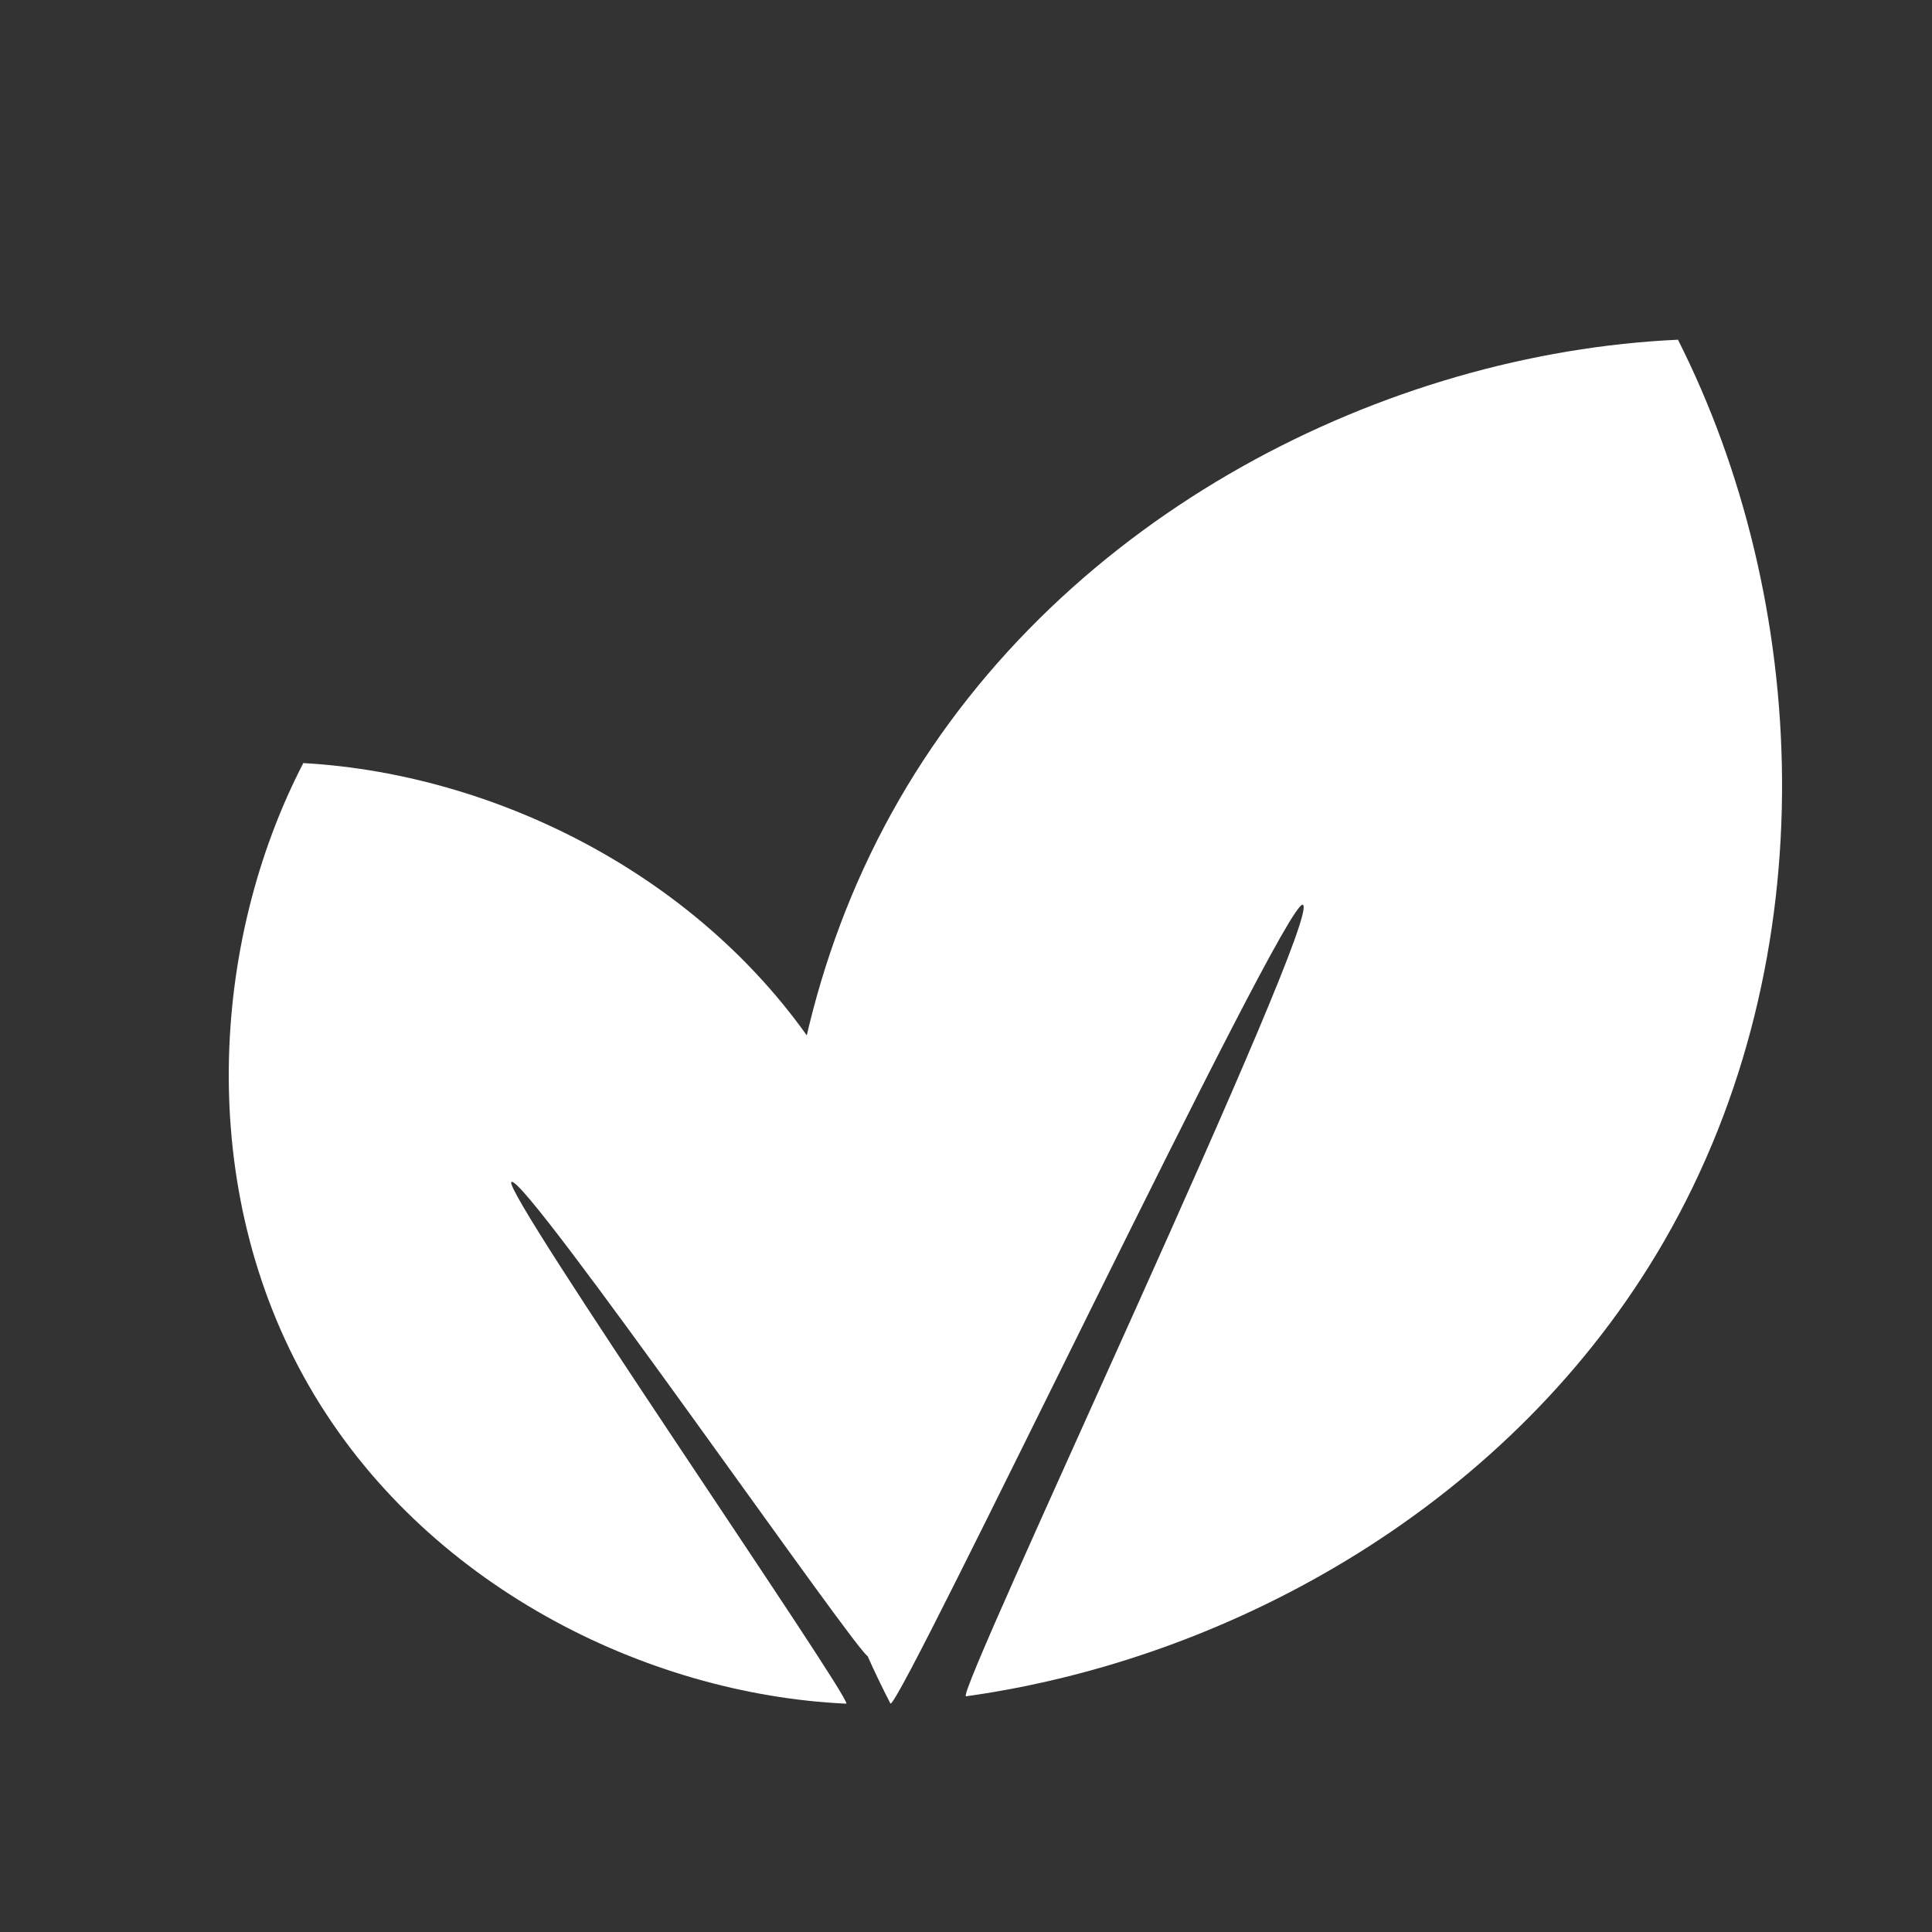<?xml version="1.0" encoding="UTF-8" standalone="no"?>
<!DOCTYPE svg PUBLIC "-//W3C//DTD SVG 1.1//EN" "http://www.w3.org/Graphics/SVG/1.1/DTD/svg11.dtd">
<svg width="100%" height="100%" viewBox="0 0 100 100" version="1.1" xmlns="http://www.w3.org/2000/svg" xmlns:xlink="http://www.w3.org/1999/xlink" xml:space="preserve" xmlns:serif="http://www.serif.com/" style="fill-rule:evenodd;clip-rule:evenodd;stroke-linejoin:round;stroke-miterlimit:2;">
    <rect x="0" y="0" width="100" height="100" fill="#333333" stroke="none"/>
    <g id="Homöopathie">
        <path d="M86.851,17.584C71.793,18.27 55.132,26.511 46.547,41.38C37.962,56.249 39.156,74.798 46.092,88.182C46.733,88.147 66.513,46.491 67.431,46.83C68.557,47.246 49.34,87.892 50,87.8C63.843,85.87 78.316,77.783 86.137,64.237C94.699,49.408 93.608,30.947 86.851,17.584Z" style="fill:white;"/>
        <path d="M15.699,39.497C10.917,48.726 10.093,61.519 16.014,71.772C21.934,82.026 33.424,87.709 43.808,88.182C44.008,87.787 25.95,61.611 26.469,61.179C27.106,60.65 44.755,86.142 44.927,85.716C48.548,76.784 48.709,65.351 43.315,56.01C37.411,45.784 26.01,40.069 15.699,39.497Z" style="fill:white;"/>
    </g>
</svg>
